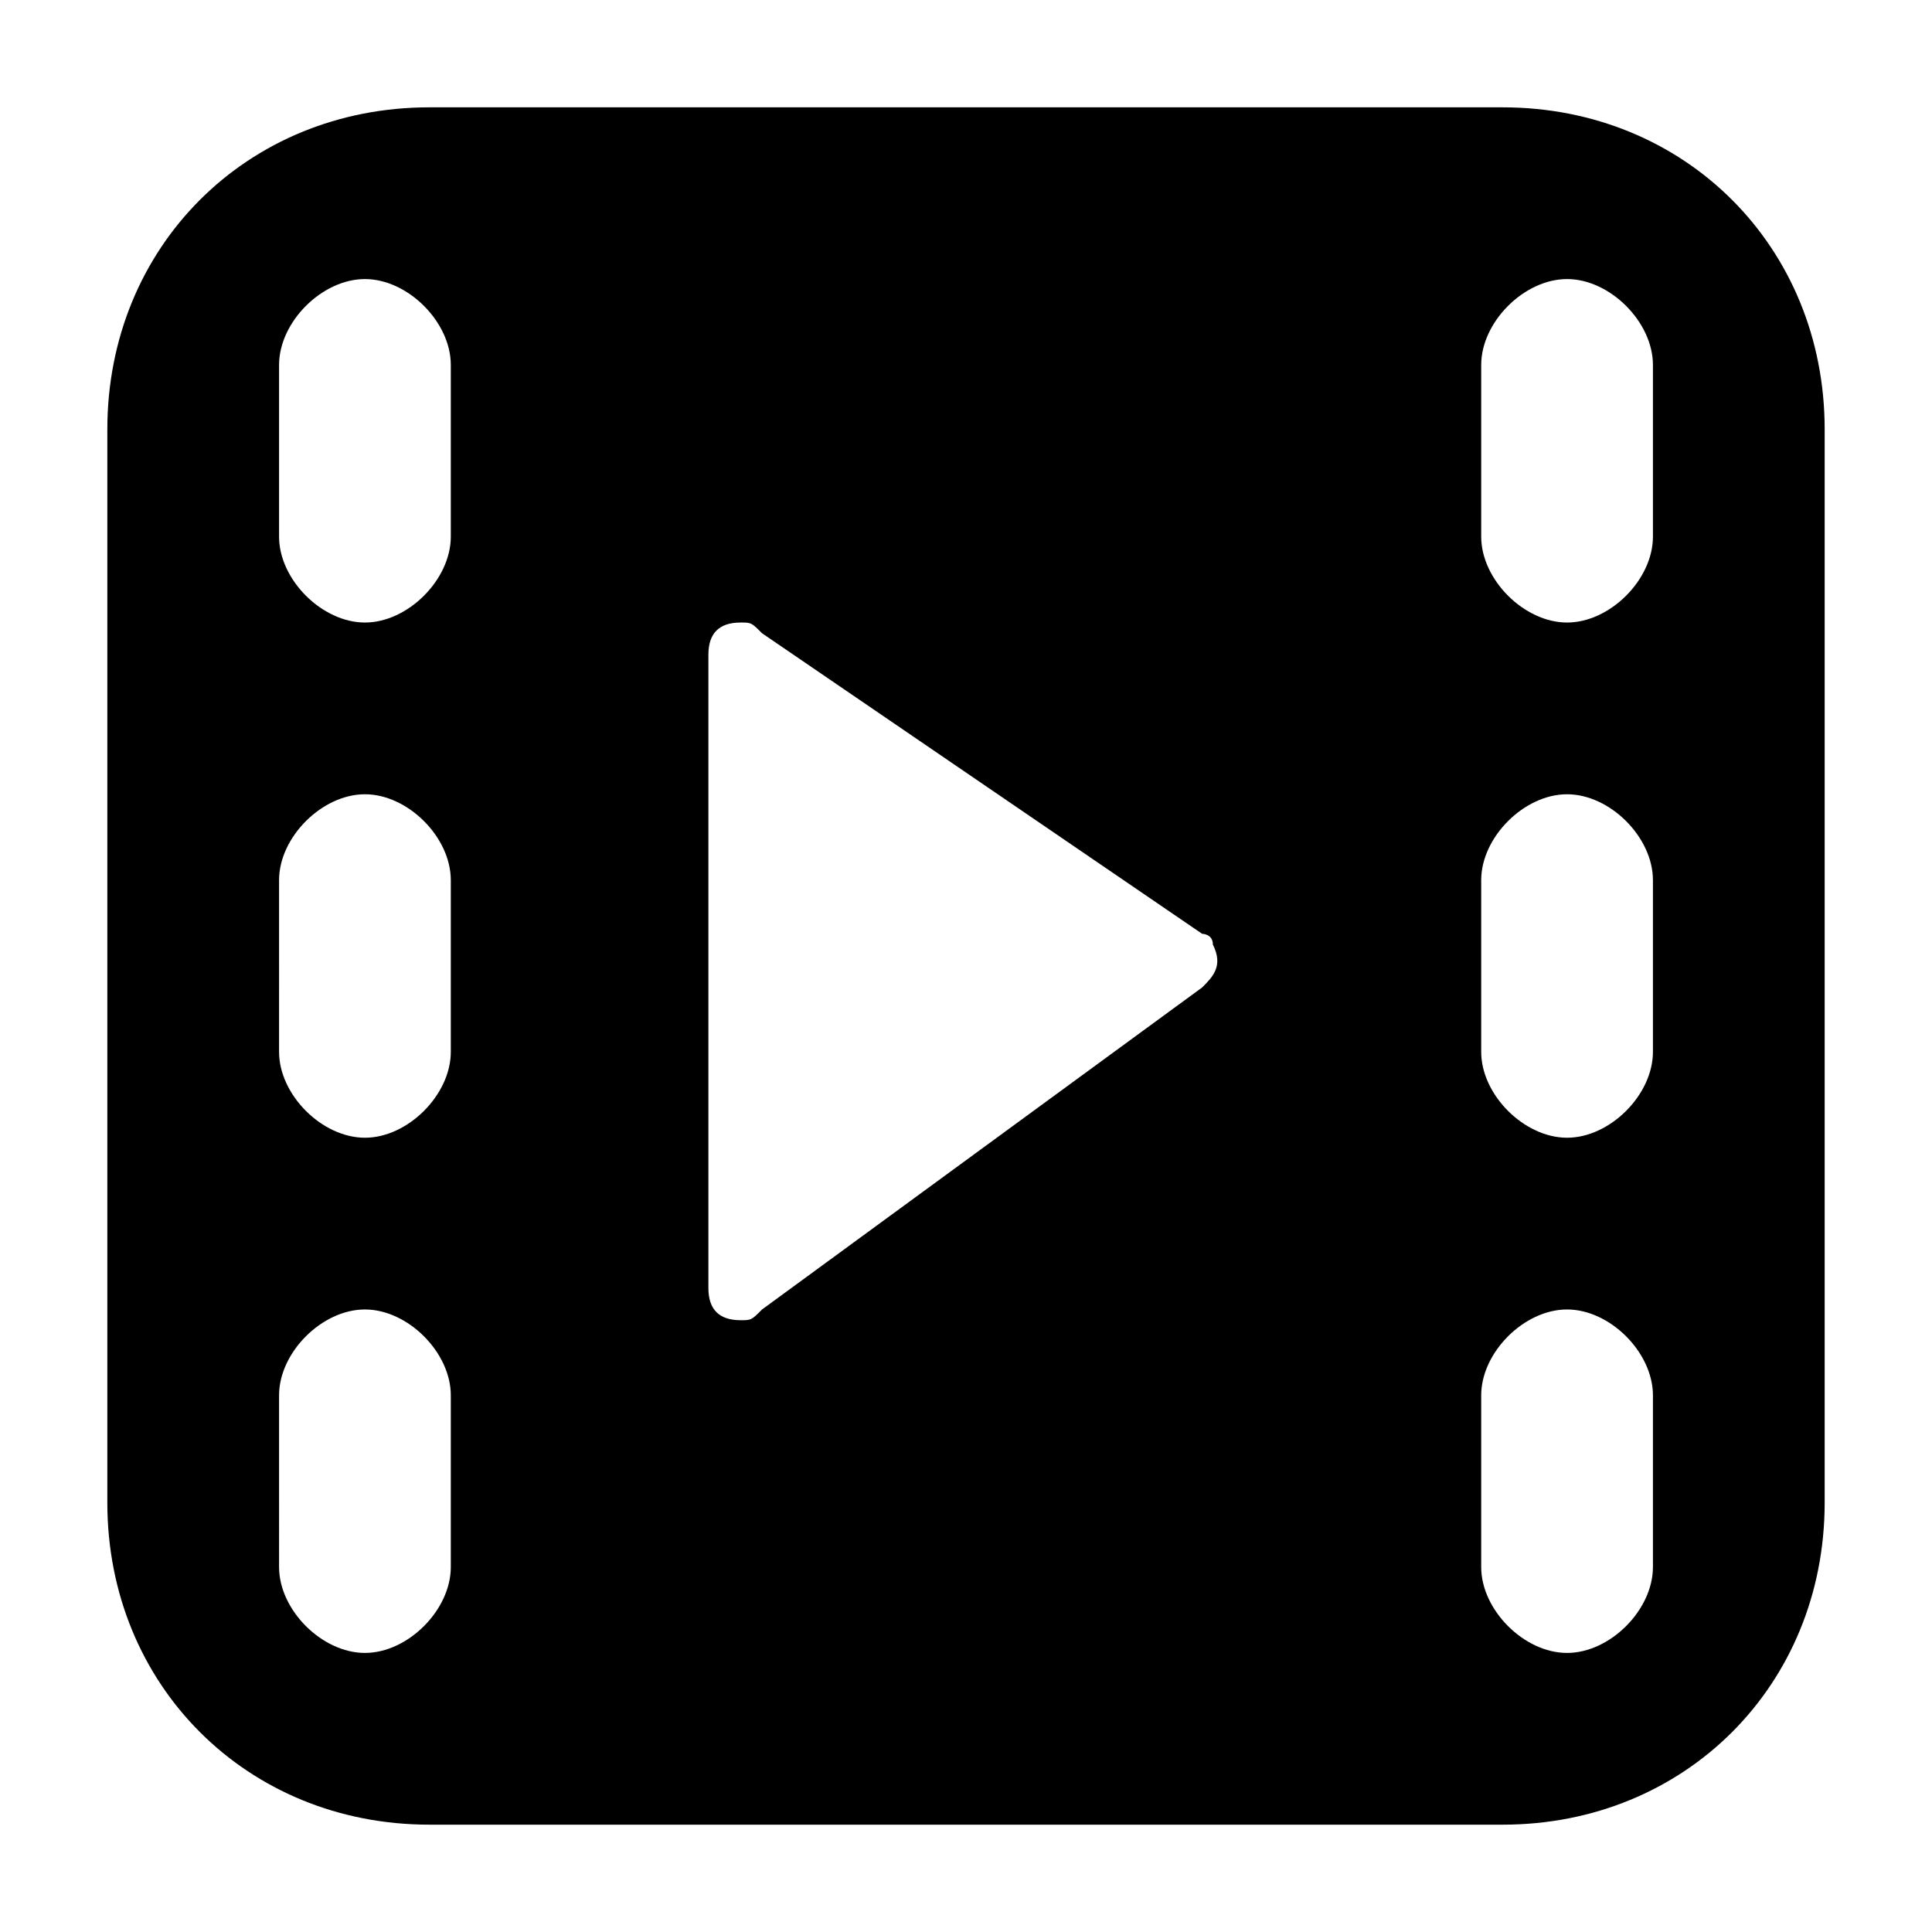 <svg xmlns="http://www.w3.org/2000/svg" viewBox="0 0 18 18">
	<style type="text/css">

		.st0{fill-rule:evenodd;clip-rule:evenodd;}

	</style>
	<path class="st0" d="M4 1h10c1.7 0 3 1.3 3 3v10c0 1.7-1.3 3-3 3H4c-1.7 0-3-1.3-3-3V4C1 2.3 2.3 1 4 1zM3.4 2.6c0.4 0 0.8 0.4 0.8 0.8V5c0 0.4-0.4 0.8-0.8 0.8C3 5.8 2.6 5.4 2.6 5c0 0 0 0 0 0V3.4C2.6 3 3 2.6 3.4 2.6L3.4 2.6zM11.2 9.2c0.1-0.1 0.2-0.2 0.1-0.4 0-0.1-0.1-0.1-0.1-0.1L7.1 5.9C7 5.8 7 5.8 6.9 5.8c-0.2 0-0.3 0.1-0.3 0.3v5.9c0 0.2 0.1 0.3 0.3 0.3 0.1 0 0.1 0 0.2-0.1L11.2 9.2zM3.4 7.4c0.4 0 0.8 0.4 0.8 0.8l0 0v1.6c0 0.4-0.4 0.8-0.8 0.8 -0.4 0-0.8-0.4-0.8-0.8 0 0 0 0 0 0V8.2C2.6 7.8 3 7.4 3.4 7.4zM3.4 12.2c0.4 0 0.8 0.4 0.8 0.8l0 0v1.6c0 0.4-0.4 0.8-0.8 0.8 -0.4 0-0.8-0.4-0.8-0.8 0 0 0 0 0 0V13C2.6 12.6 3 12.2 3.4 12.2 3.4 12.2 3.4 12.2 3.4 12.2zM14.6 2.6c0.4 0 0.8 0.4 0.8 0.8l0 0V5c0 0.4-0.4 0.8-0.8 0.8S13.8 5.4 13.8 5V3.4C13.8 3 14.2 2.6 14.6 2.6L14.6 2.6zM14.6 7.4c0.4 0 0.8 0.4 0.8 0.8l0 0v1.6c0 0.4-0.4 0.8-0.8 0.8s-0.8-0.4-0.8-0.8V8.2C13.8 7.8 14.2 7.4 14.6 7.4zM14.6 12.2c0.4 0 0.8 0.4 0.8 0.8l0 0v1.6c0 0.4-0.4 0.8-0.8 0.8s-0.8-0.4-0.8-0.8V13C13.8 12.6 14.2 12.2 14.6 12.2 14.6 12.2 14.6 12.2 14.6 12.2z"/>
</svg>